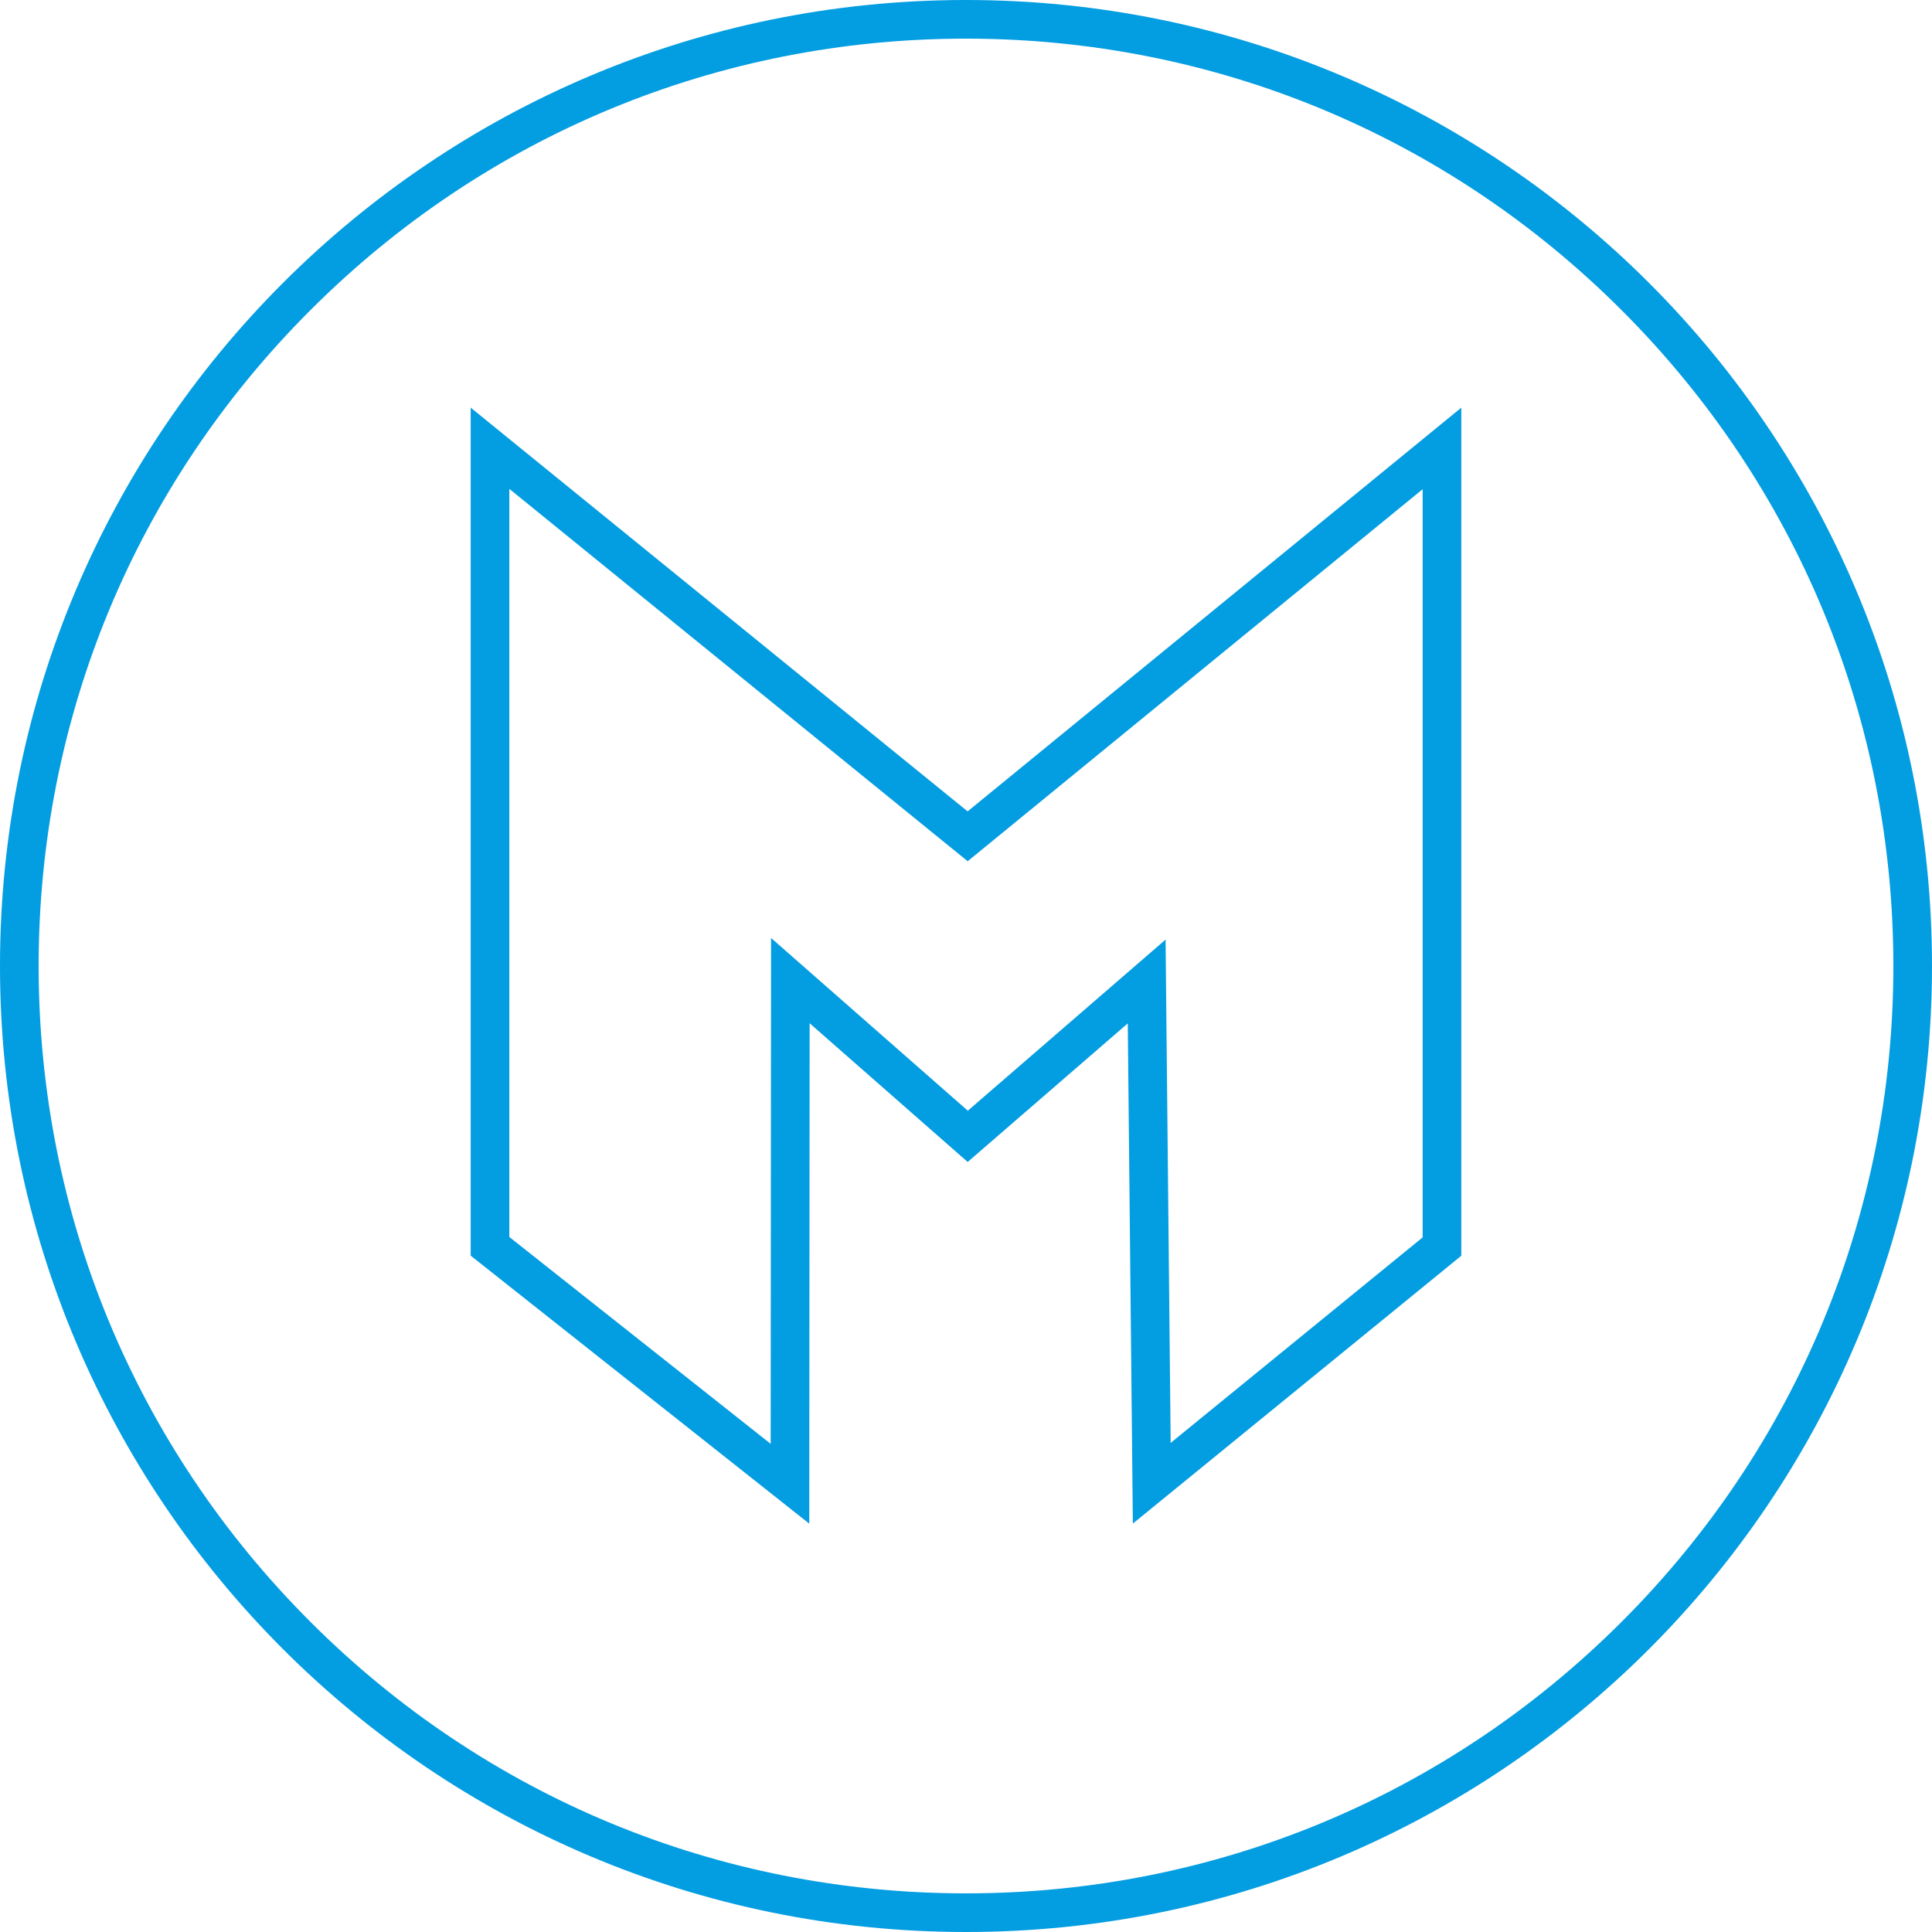 <svg xmlns="http://www.w3.org/2000/svg" id="Camada_1" viewBox="0 0 300 300"><defs><style>.cls-1{fill:#039de1;}</style></defs><path class="cls-1" d="m150,6c38.46,0,74.63,14.98,101.82,42.18,27.2,27.2,42.18,63.36,42.18,101.82s-14.98,74.63-42.18,101.82-63.36,42.18-101.82,42.18-74.63-14.98-101.82-42.18c-27.2-27.2-42.18-63.36-42.18-101.82s14.98-74.63,42.18-101.82C75.37,20.98,111.54,6,150,6m0-6C67.16,0,0,67.16,0,150s67.16,150,150,150,150-67.16,150-150S232.84,0,150,0h0Z"></path><path class="cls-1" d="m150.25,125.99l-77.16-62.69v131.68l52.57,41.61.06-77.7,24.54,21.54,24.86-21.52.79,77.67,51-41.59V63.3l-76.66,62.69Zm70.66,66.15l-39.13,31.91-.79-78.15-30.71,26.57-30.55-26.82-.06,78.55-40.58-32.12v-116.17l71.17,57.82,70.65-57.77v116.18Z"></path></svg>